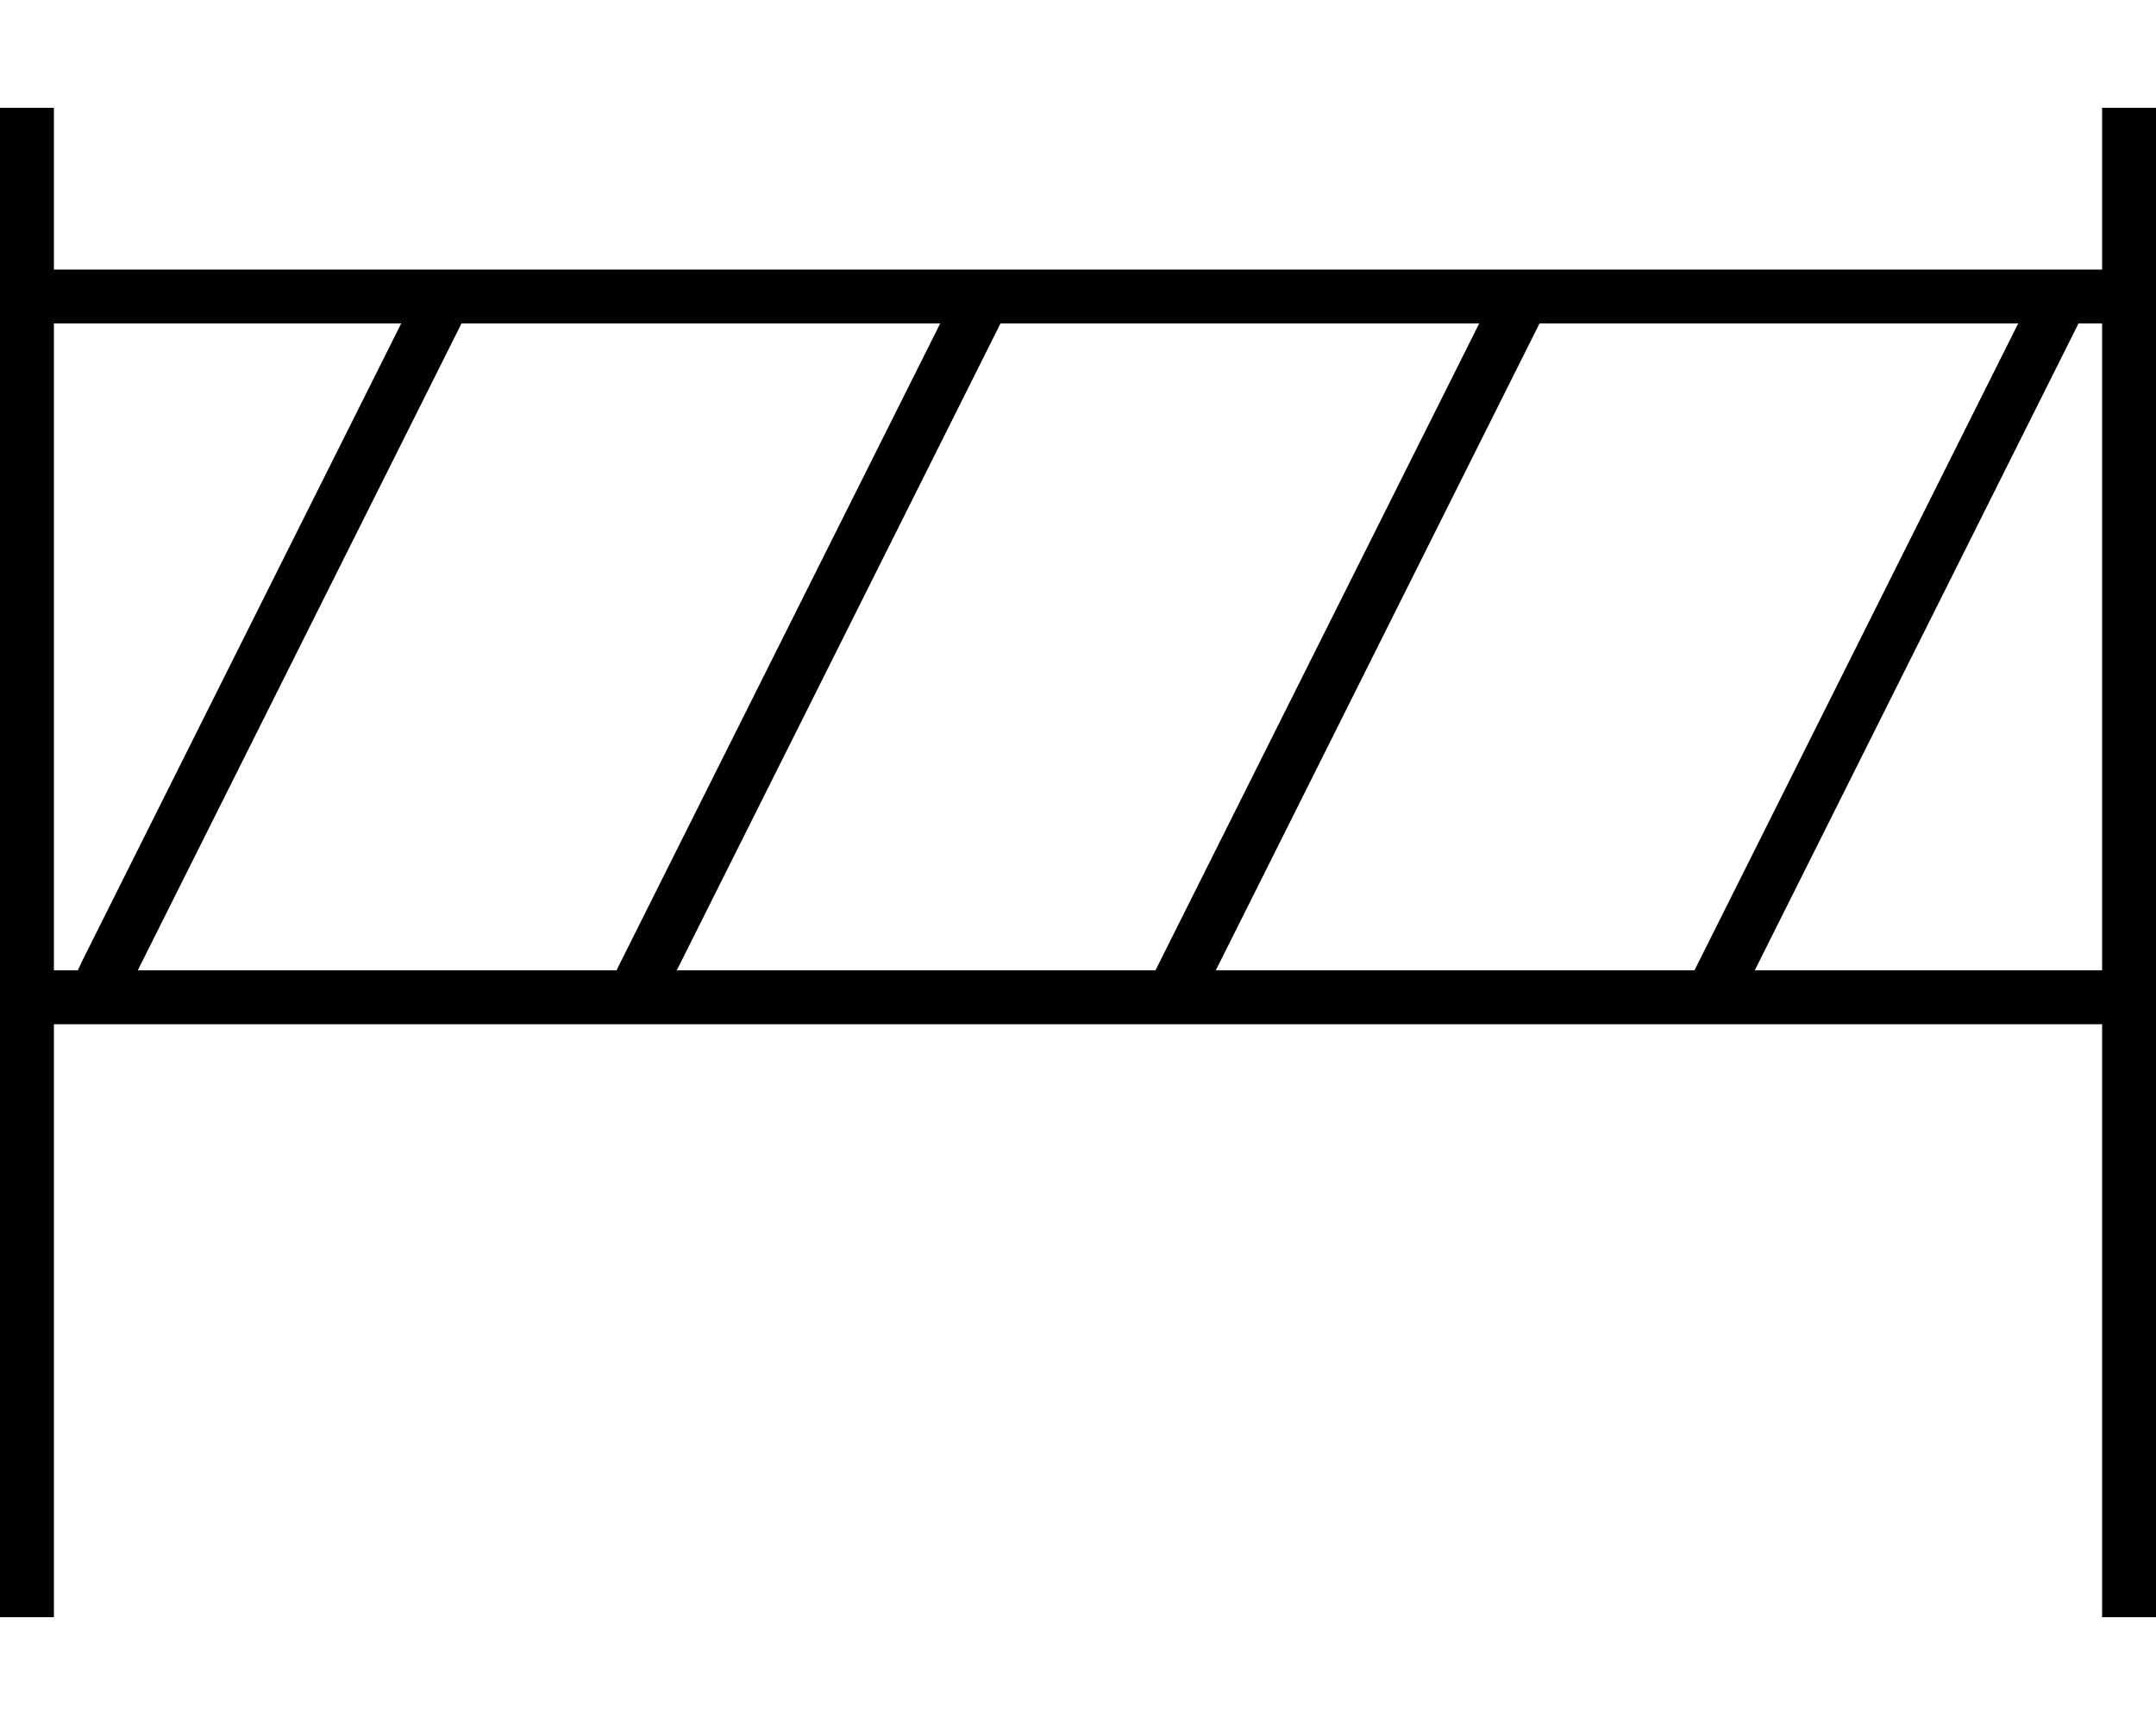 <svg xmlns="http://www.w3.org/2000/svg" viewBox="0 0 640 512"><!--! Font Awesome Pro 6.5.1 by @fontawesome - https://fontawesome.com License - https://fontawesome.com/license (Commercial License) Copyright 2023 Fonticons, Inc. --><path d="M16 40V32H0v8V80 96 288v16V472v8H16v-8V304H624V472v8h16v-8V304 288 96 80 40 32H624v8V80H16V40zm0 56H119.1L24.8 284.4 23.1 288H16V96zm608 0V288H520.9L615.2 99.6l1.8-3.6H624zM456.9 96H599.1L504.8 284.4l-1.8 3.6H360.9L455.2 99.6l1.8-3.6zM279.1 96L184.8 284.4l-1.8 3.6H40.9L135.2 99.6l1.8-3.6H279.1zm17.9 0H439.1L344.8 284.4l-1.8 3.6H200.9L295.2 99.6l1.8-3.6z"/></svg>